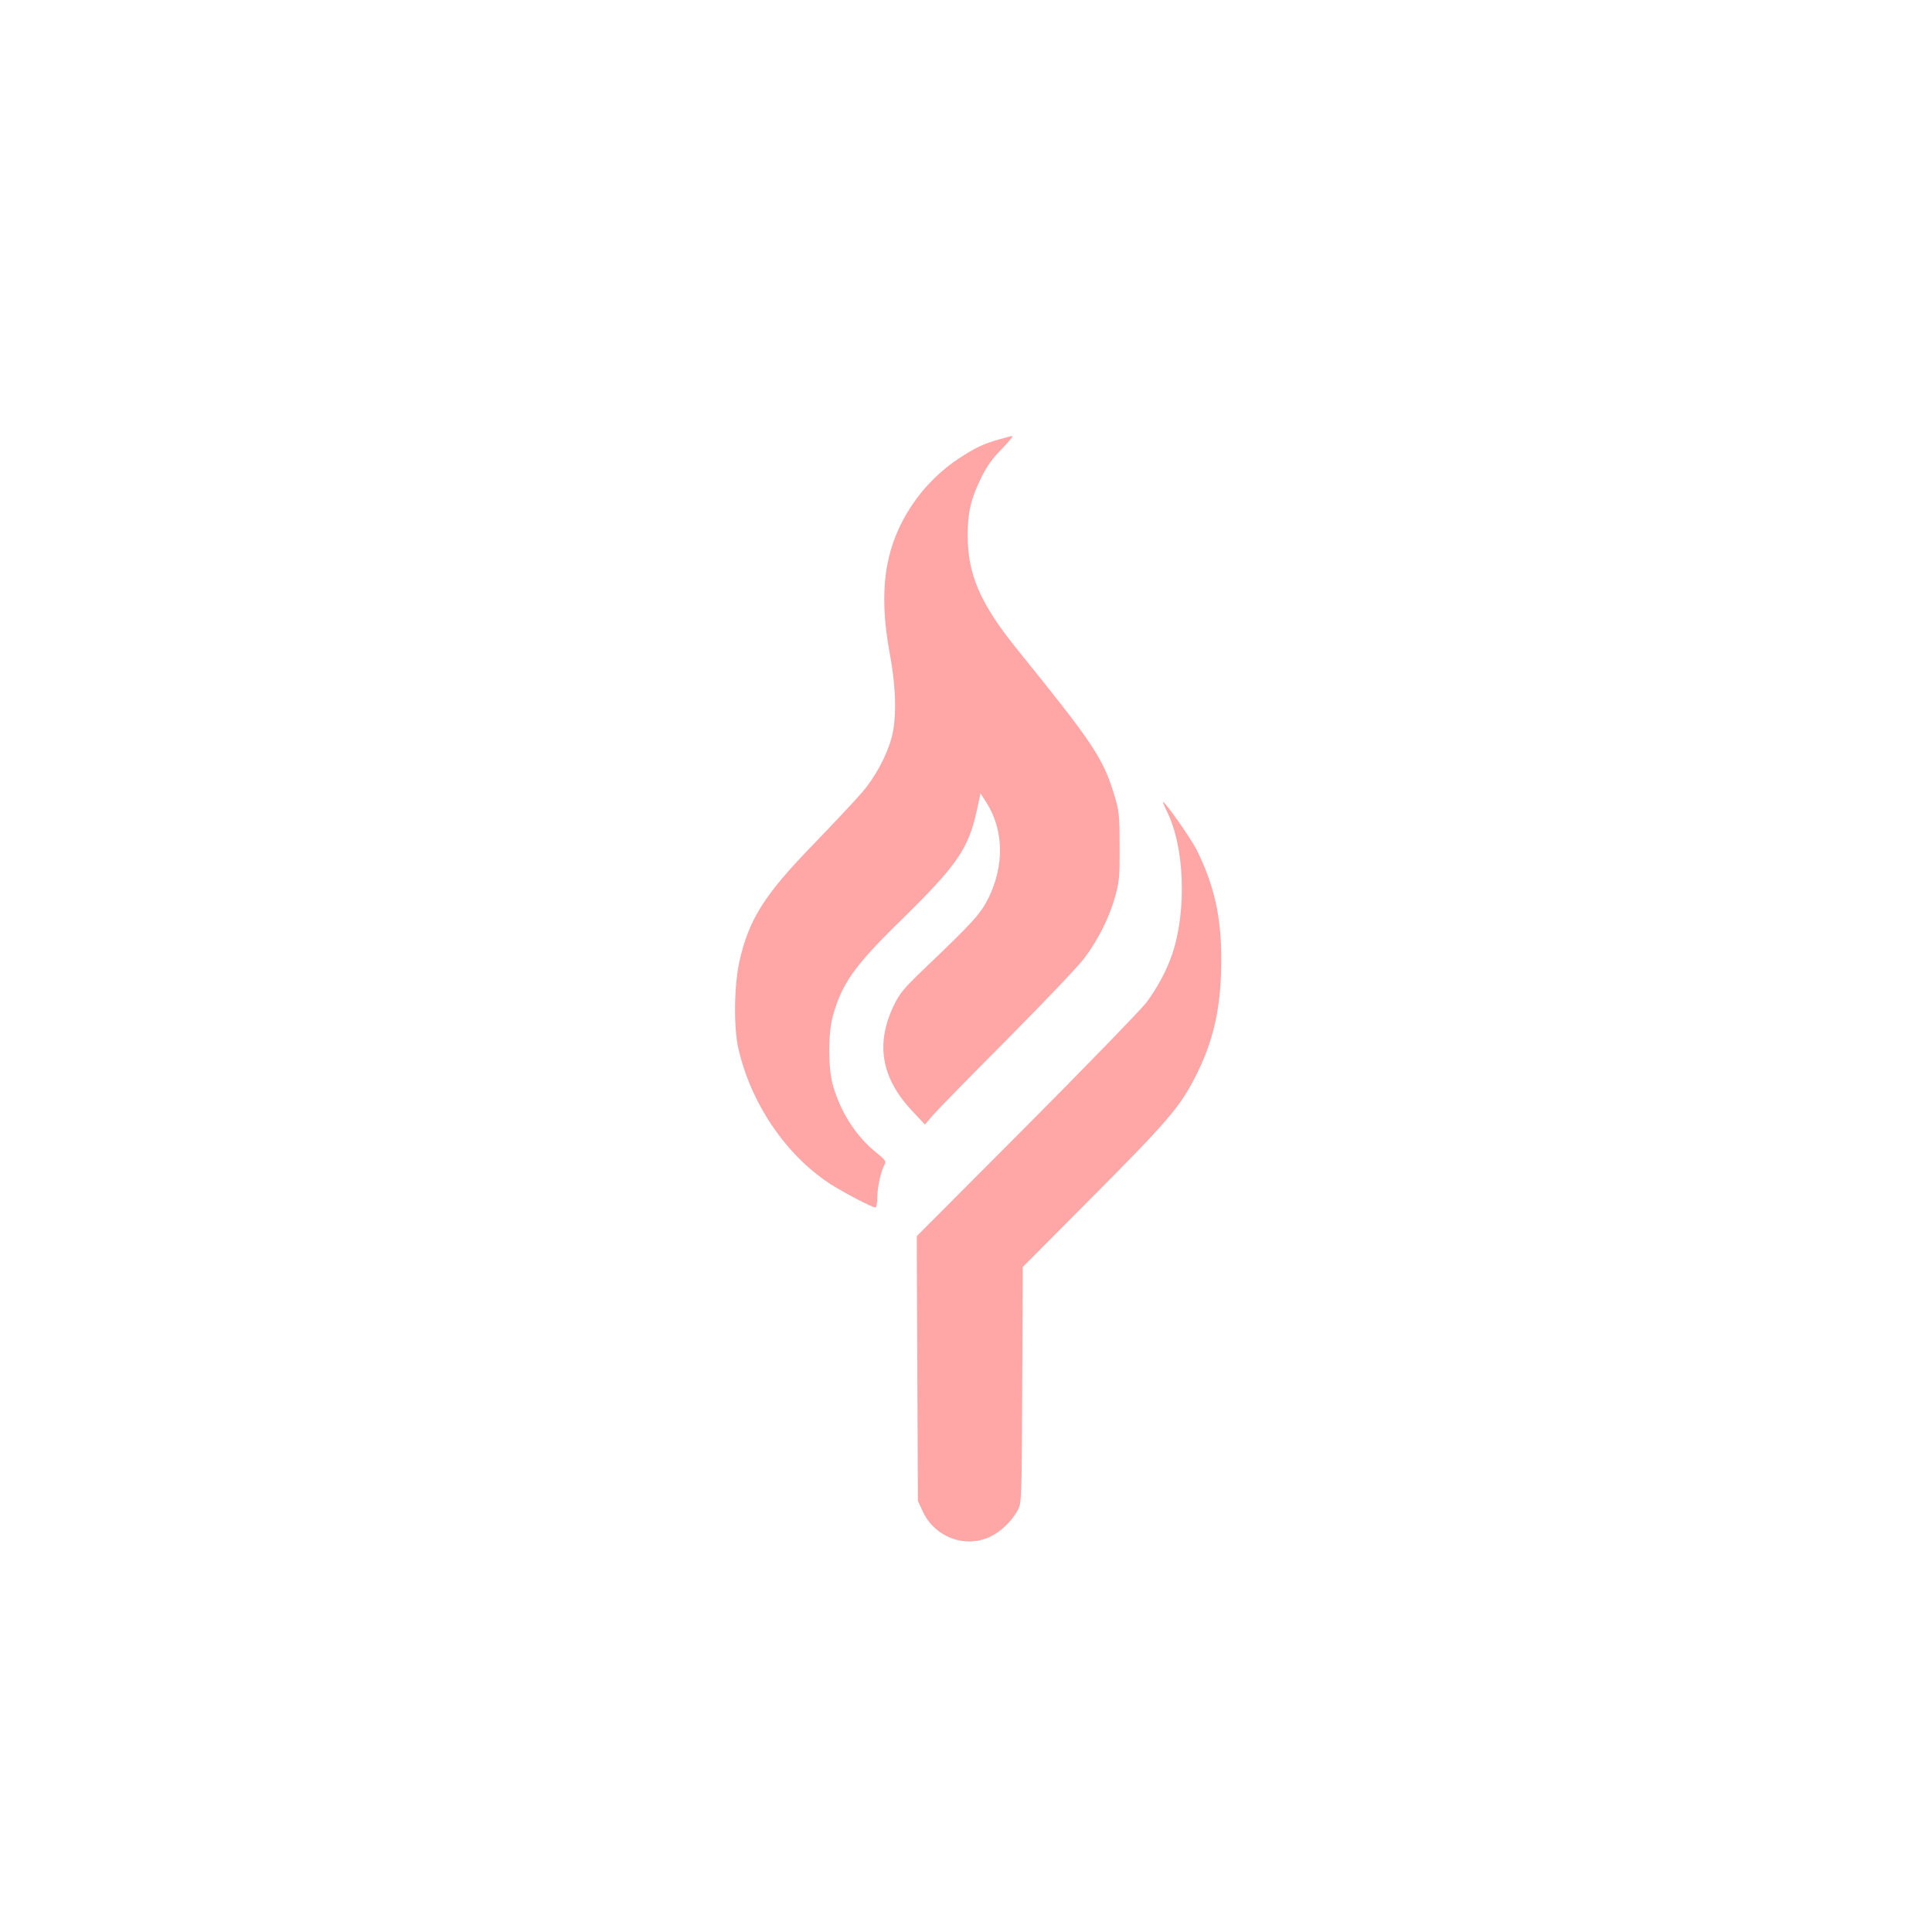 <?xml version="1.0" standalone="no"?>
<!DOCTYPE svg PUBLIC "-//W3C//DTD SVG 20010904//EN"
 "http://www.w3.org/TR/2001/REC-SVG-20010904/DTD/svg10.dtd">
<svg version="1.0" xmlns="http://www.w3.org/2000/svg"
 width="1024pt" height="1024pt" viewBox="0 0 1024 1024"
 preserveAspectRatio="xMidYMid meet">

<g transform="translate(0,1024) scale(0.1,-0.1)"
fill="#ffa6a6" stroke="none">
<path d="M5295 7911 c-86 -25 -125 -44 -207 -97 -98 -63 -189 -153 -254 -251
-145 -217 -180 -453 -118 -788 34 -181 37 -343 10 -444 -26 -96 -88 -212 -158
-292 -34 -40 -145 -158 -247 -264 -269 -276 -351 -405 -402 -631 -28 -125 -31
-350 -6 -459 66 -291 249 -563 484 -718 71 -46 225 -127 243 -127 5 0 10 23
10 53 0 53 18 137 38 174 10 18 5 25 -41 62 -110 88 -192 216 -233 361 -25 89
-25 271 -1 360 48 176 114 270 364 514 291 285 354 375 398 570 l22 101 32
-50 c91 -144 95 -330 11 -503 -44 -87 -77 -124 -347 -382 -103 -99 -125 -125
-156 -190 -97 -202 -66 -382 94 -554 l71 -76 46 53 c25 28 202 210 394 402
191 193 375 385 407 429 72 96 131 214 162 326 21 76 24 105 23 265 0 166 -3
187 -27 268 -61 200 -109 272 -513 772 -198 244 -266 401 -265 610 0 120 17
192 72 304 30 60 60 103 109 152 37 38 62 69 56 68 -6 0 -38 -8 -71 -18z"/>
<path d="M6184 5941 c95 -186 107 -531 28 -761 -30 -87 -80 -179 -137 -255
-30 -38 -315 -333 -635 -654 l-581 -583 3 -702 3 -701 24 -52 c62 -139 224
-201 357 -139 58 27 116 83 148 141 21 40 21 47 24 665 l3 625 373 375 c389
391 459 472 538 626 101 195 141 376 141 629 0 226 -37 392 -130 580 -30 60
-167 255 -179 255 -2 0 7 -22 20 -49z"/>
</g>
</svg>
